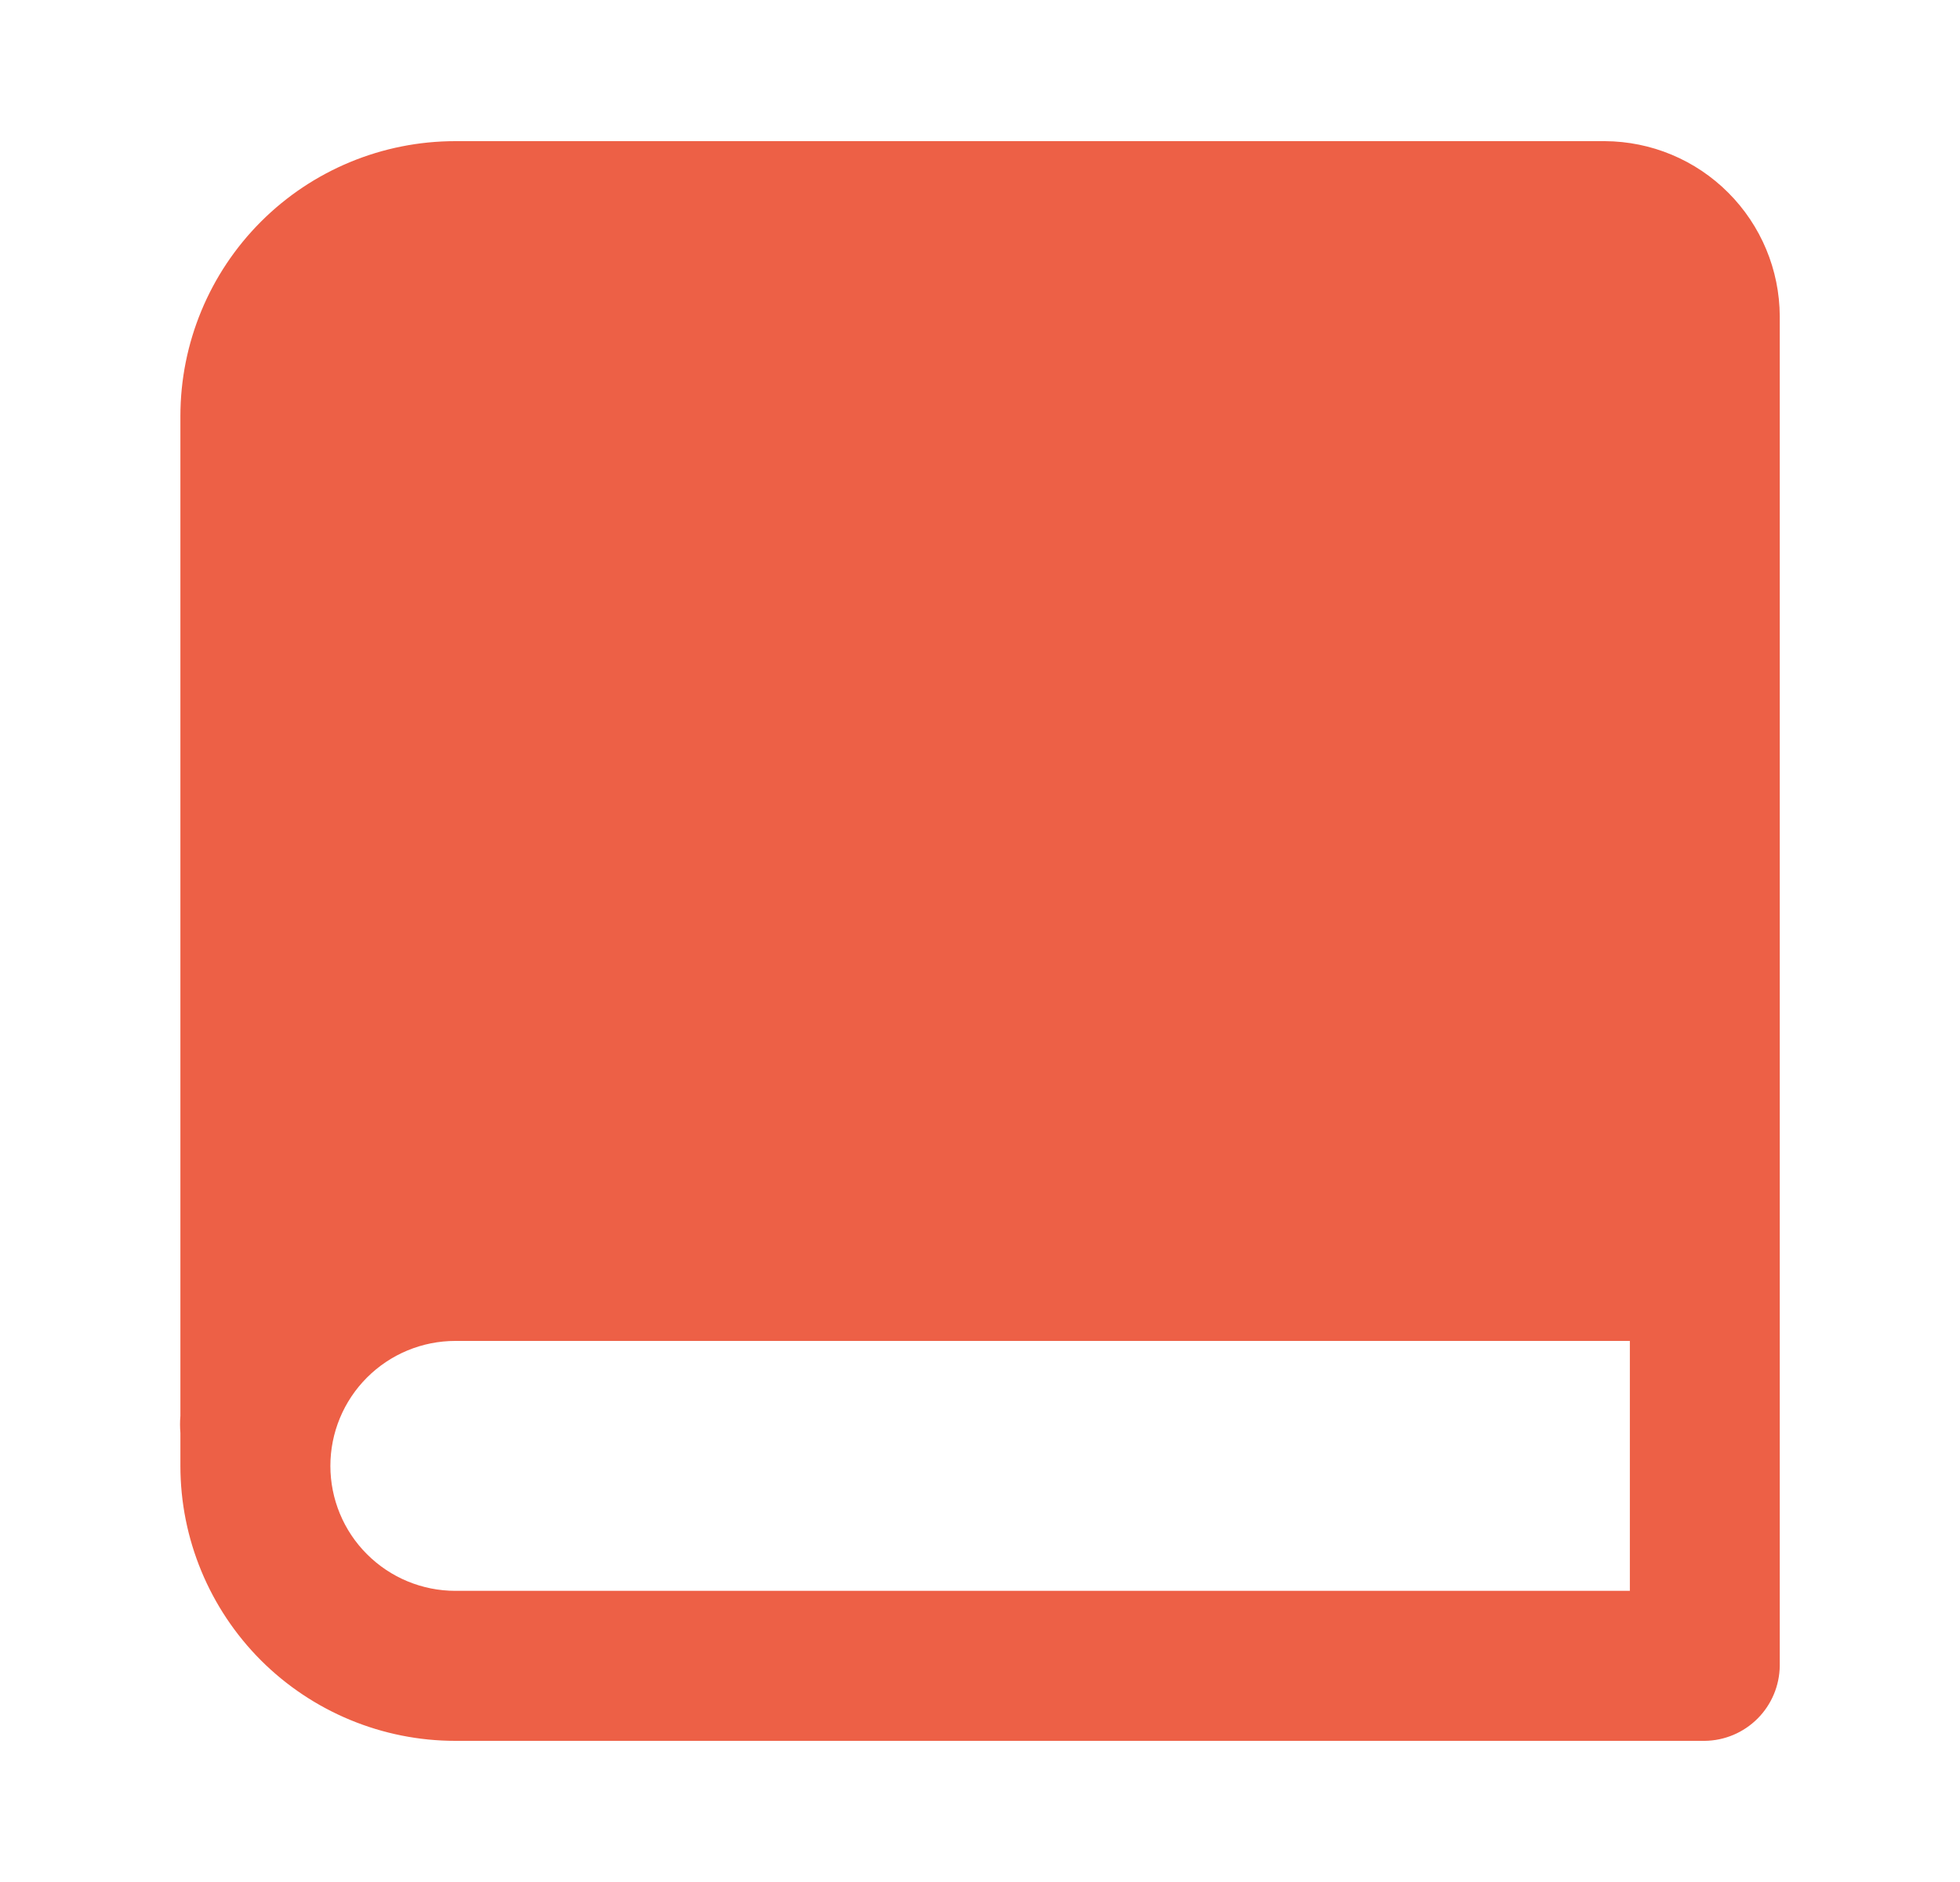 <svg width="25" height="24" viewBox="0 0 25 24" fill="none" xmlns="http://www.w3.org/2000/svg">
<path d="M20.47 1.8H5.808C4.878 1.8 3.986 2.169 3.328 2.827C2.671 3.484 2.301 4.376 2.301 5.306V18.056C2.295 18.128 2.295 18.201 2.301 18.273C2.301 18.413 2.301 18.553 2.301 18.694C2.301 19.623 2.671 20.515 3.328 21.173C3.986 21.83 4.878 22.2 5.808 22.2H21.745C21.998 22.197 22.239 22.095 22.418 21.916C22.596 21.738 22.698 21.496 22.701 21.244V4.031C22.698 3.44 22.462 2.875 22.044 2.457C21.627 2.039 21.061 1.803 20.47 1.8ZM20.789 20.287H5.808C5.385 20.287 4.98 20.119 4.681 19.82C4.382 19.522 4.214 19.116 4.214 18.694C4.214 18.271 4.382 17.866 4.681 17.567C4.98 17.268 5.385 17.1 5.808 17.1H20.789V20.287Z" fill="#ED6046"/>
</svg>
